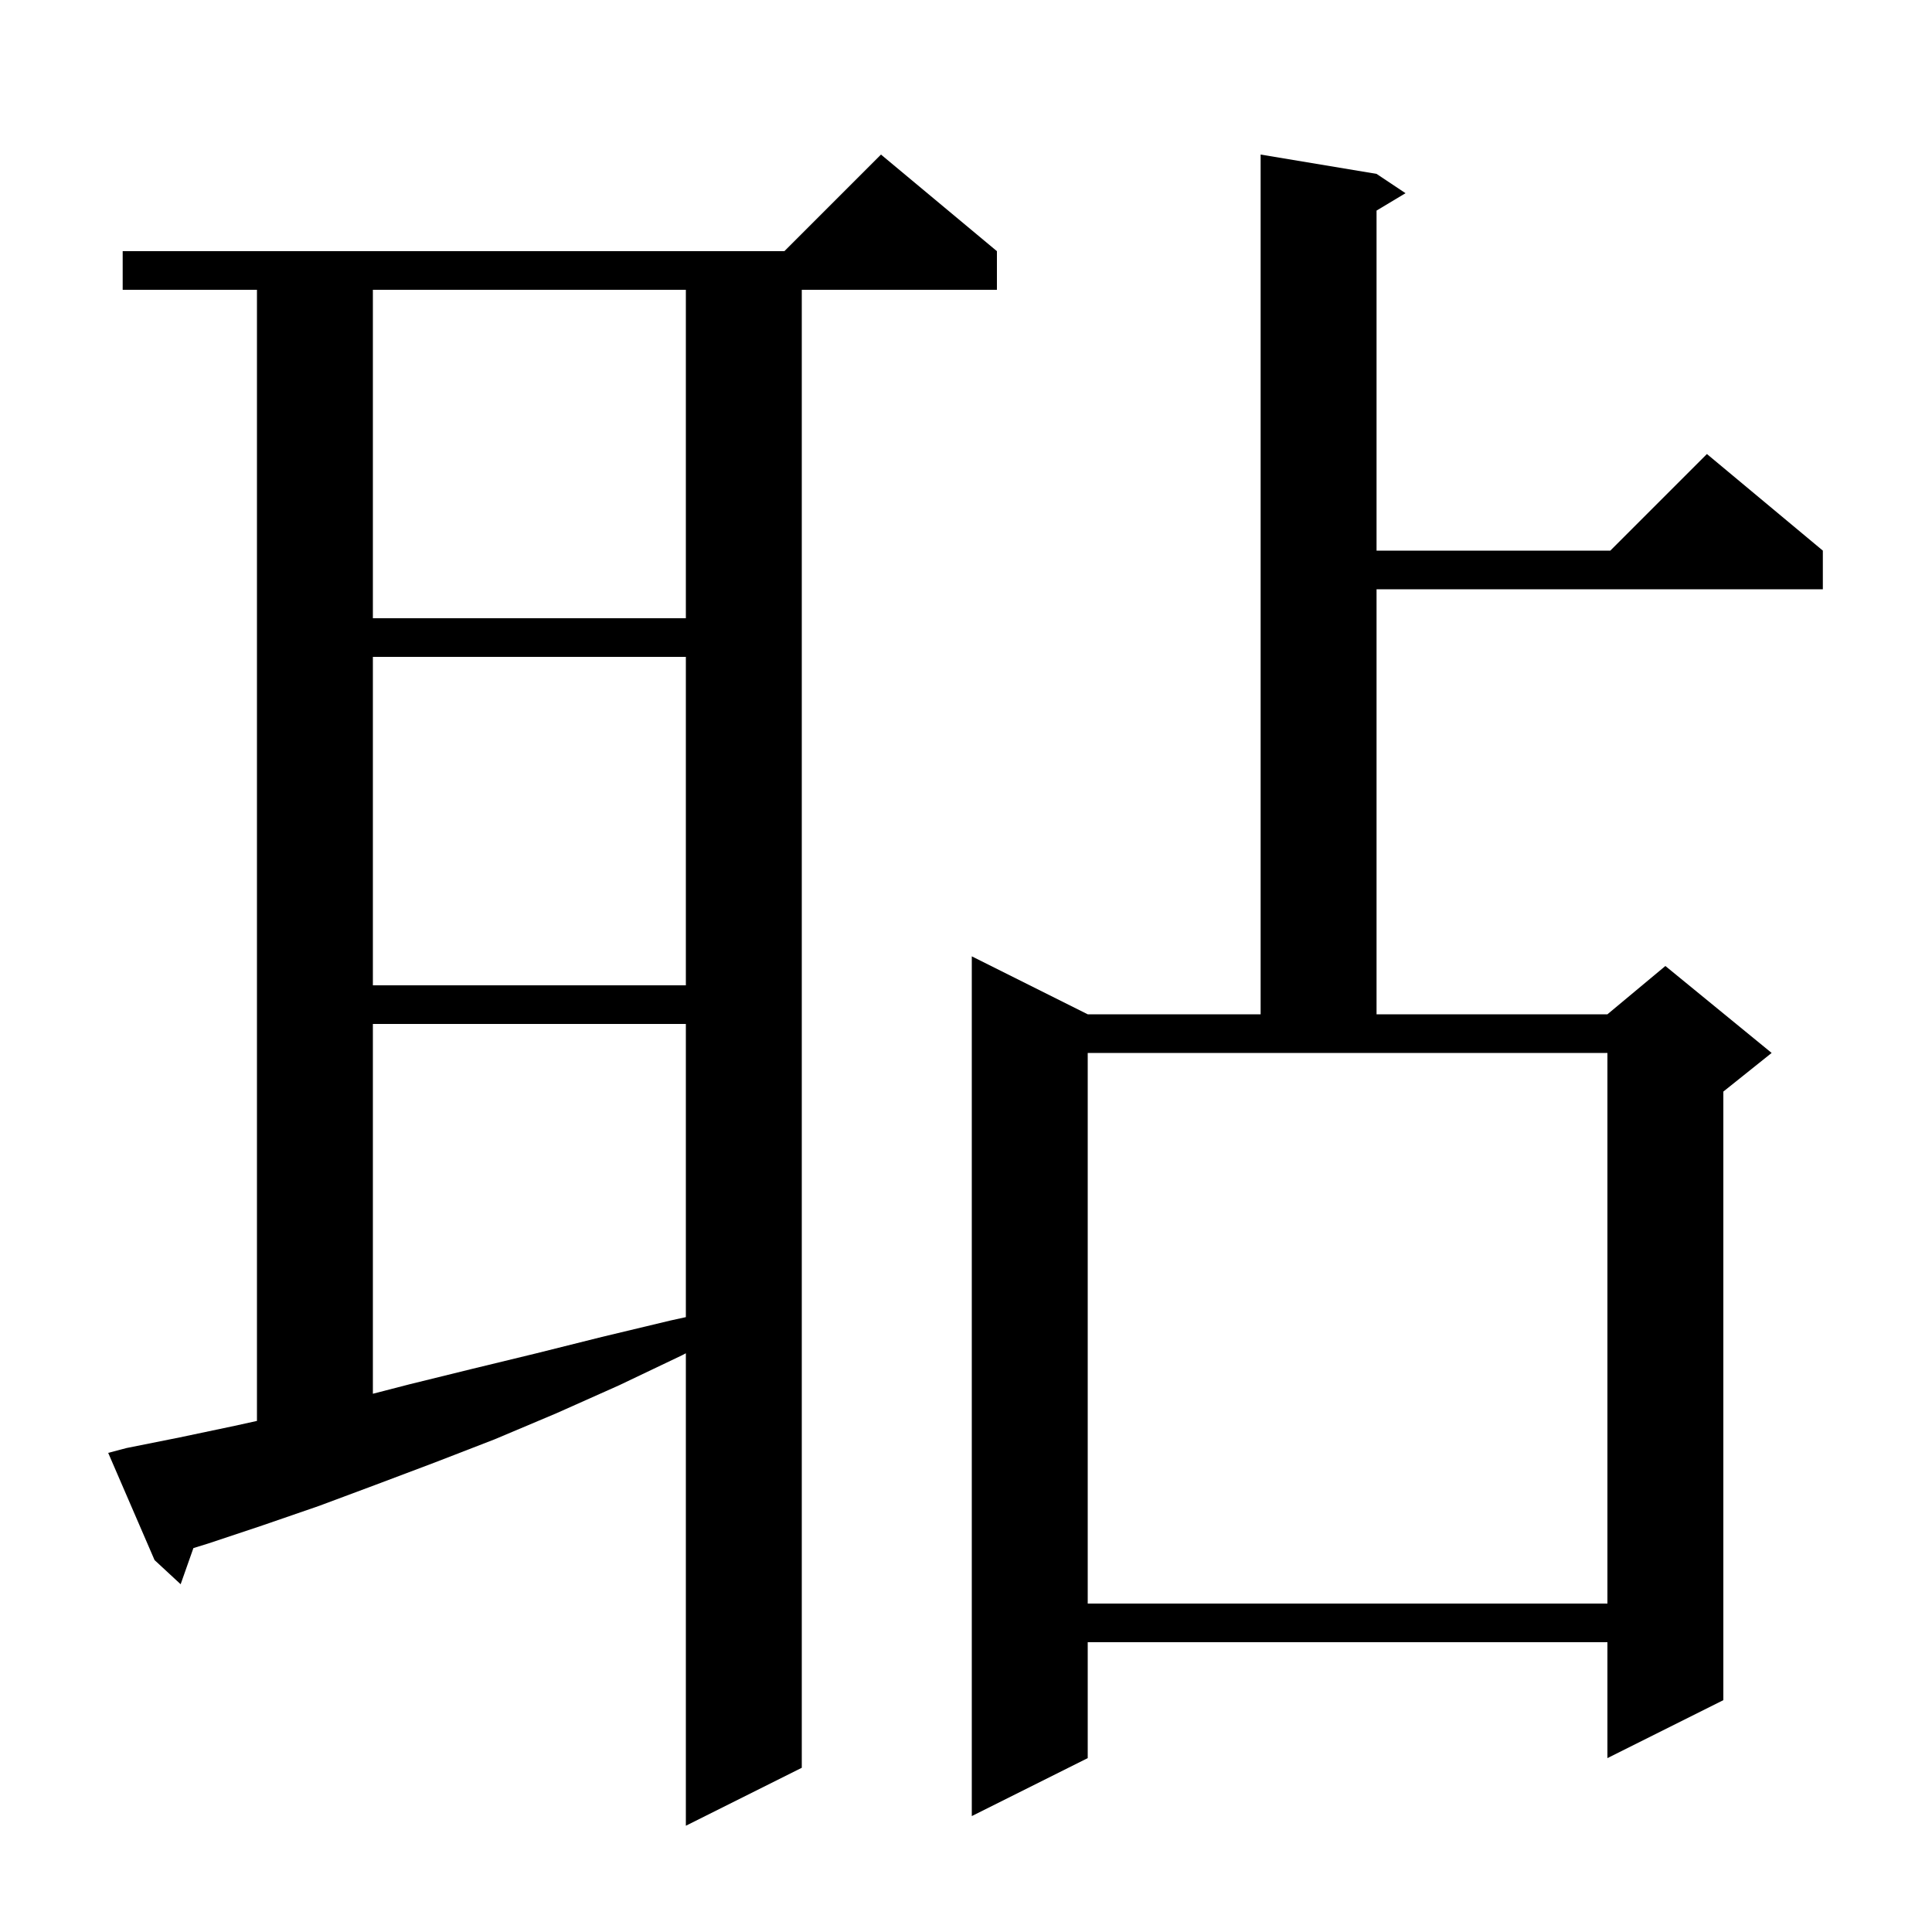<svg xmlns="http://www.w3.org/2000/svg" xmlns:xlink="http://www.w3.org/1999/xlink" version="1.1" baseProfile="full" viewBox="0 0 200 200" width="200" height="200"><g fill="currentColor"><path d="M 13.1 149.9 L 18.6 148.8 L 24.3 147.6 L 26.6 147.093 L 26.6 30.0 L 12.7 30.0 L 12.7 26.0 L 81.2 26.0 L 91.2 16.0 L 103.2 26.0 L 103.2 30.0 L 83.0 30.0 L 83.0 183.0 L 71.0 189.0 L 71.0 140.091 L 70.6 140.3 L 64.1 143.4 L 57.6 146.3 L 51.2 149.0 L 45.0 151.4 L 38.9 153.7 L 33.0 155.9 L 27.2 157.9 L 21.5 159.8 L 20.021 160.257 L 18.7 164.0 L 16.0 161.5 L 11.2 150.4 Z M 142.5 18.0 L 145.5 20.0 L 142.5 21.8 L 142.5 57.0 L 166.7 57.0 L 176.7 47.0 L 188.7 57.0 L 188.7 61.0 L 142.5 61.0 L 142.5 105.0 L 166.4 105.0 L 172.4 100.0 L 183.4 109.0 L 178.4 113.0 L 178.4 176.0 L 166.4 182.0 L 166.4 170.0 L 112.6 170.0 L 112.6 182.0 L 100.6 188.0 L 100.6 99.0 L 112.6 105.0 L 130.5 105.0 L 130.5 16.0 Z M 112.6 166.0 L 166.4 166.0 L 166.4 109.0 L 112.6 109.0 Z M 38.6 106.0 L 38.6 144.281 L 42.4 143.3 L 48.9 141.7 L 55.5 140.1 L 62.3 138.4 L 69.4 136.7 L 71.0 136.349 L 71.0 106.0 Z M 38.6 68.0 L 38.6 102.0 L 71.0 102.0 L 71.0 68.0 Z M 38.6 30.0 L 38.6 64.0 L 71.0 64.0 L 71.0 30.0 Z "/></g></svg>